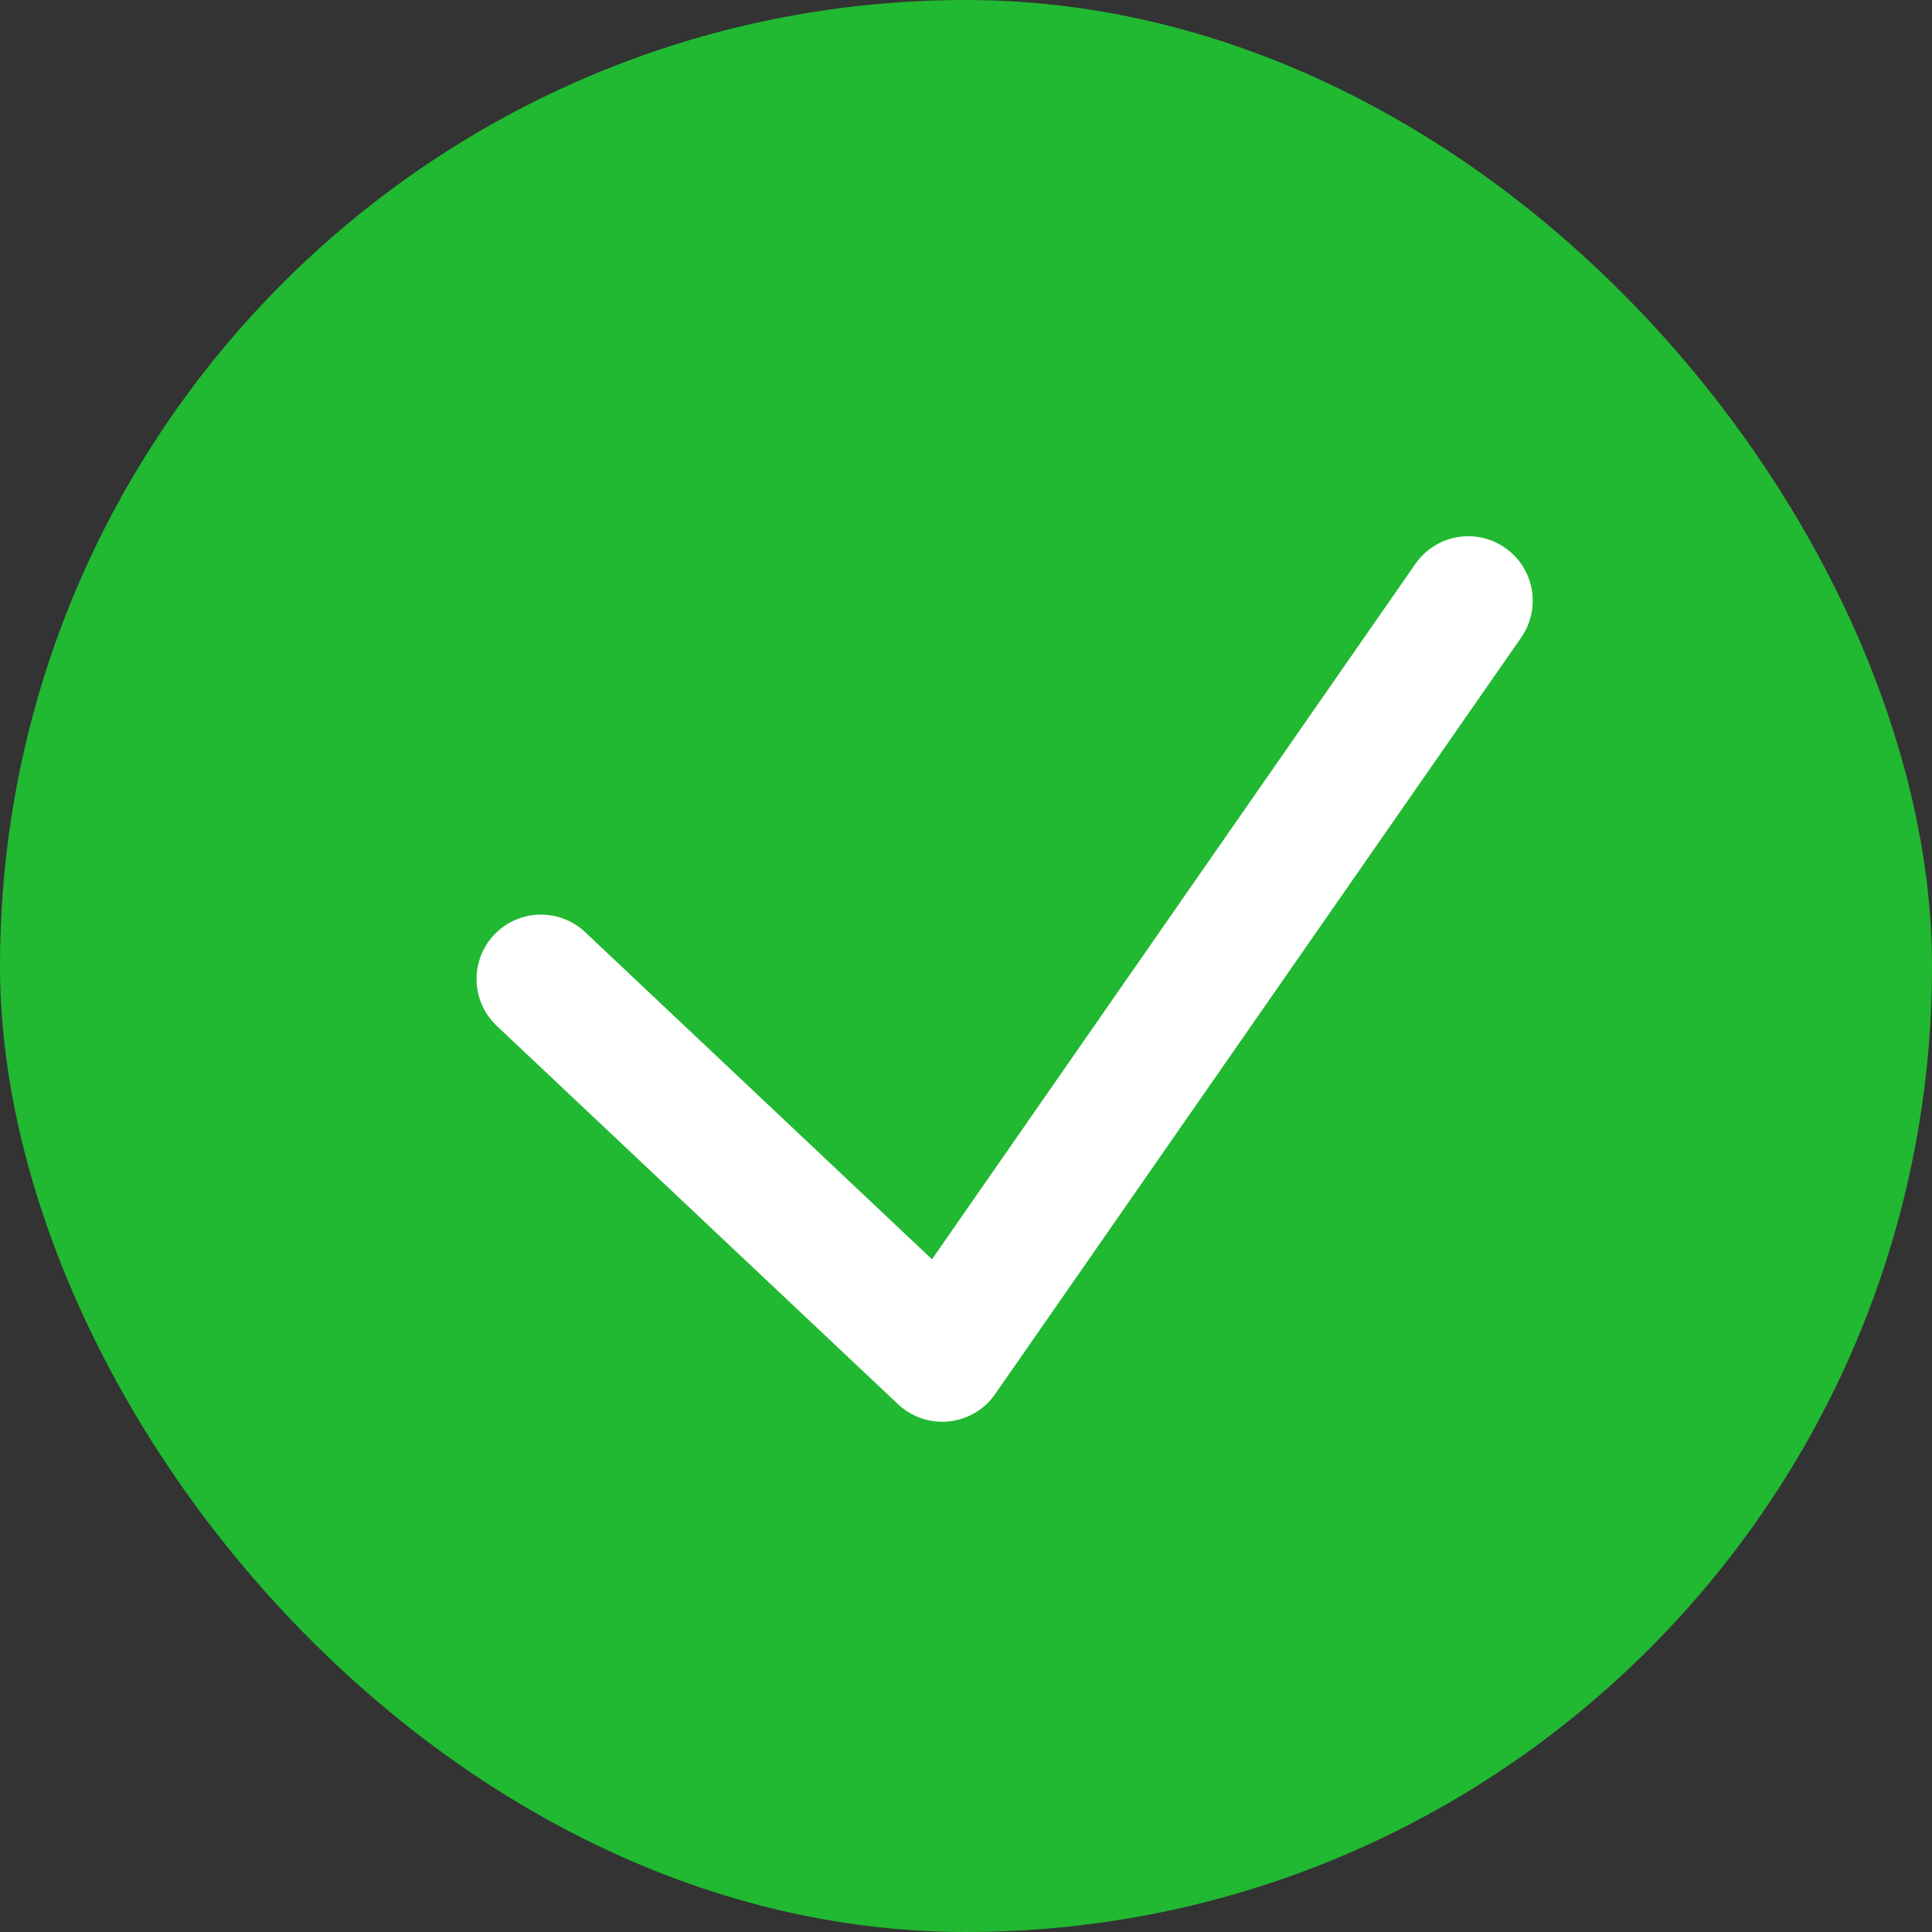 <?xml version="1.0" encoding="UTF-8"?>
<svg width="15px" height="15px" viewBox="0 0 15 15" version="1.1" xmlns="http://www.w3.org/2000/svg" xmlns:xlink="http://www.w3.org/1999/xlink">
    <rect x="0" y="0" width="15" height="15" fill="#333333" stroke="none"/>
    <!-- Generator: Sketch 48.2 (47327) - http://www.bohemiancoding.com/sketch -->
    <title>green_circle</title>
    <desc>Created with Sketch.</desc>
    <defs></defs>
    <g id="thumb_main" stroke="none" stroke-width="1" fill="none" fill-rule="evenodd" transform="translate(-53, -403)">
        <g id="pos1">
            <g id="green_circle" transform="translate(53, 403)">
                <rect id="Rectangle" fill="#21B832" x="0" y="0" width="15" height="15" rx="7.5"></rect>
                <path d="M10.989,4.378 C11.147,4.151 11.459,4.095 11.685,4.253 C11.912,4.41 11.968,4.722 11.811,4.949 L7.726,10.824 C7.551,11.075 7.195,11.112 6.972,10.902 L3.857,7.965 C3.656,7.775 3.647,7.459 3.836,7.258 C4.026,7.057 4.342,7.048 4.543,7.237 L7.236,9.777 L10.989,4.378 Z" id="Path-6" fill="#FFFFFF" fill-rule="nonzero"></path>
            </g>
        </g>
    </g>
</svg>